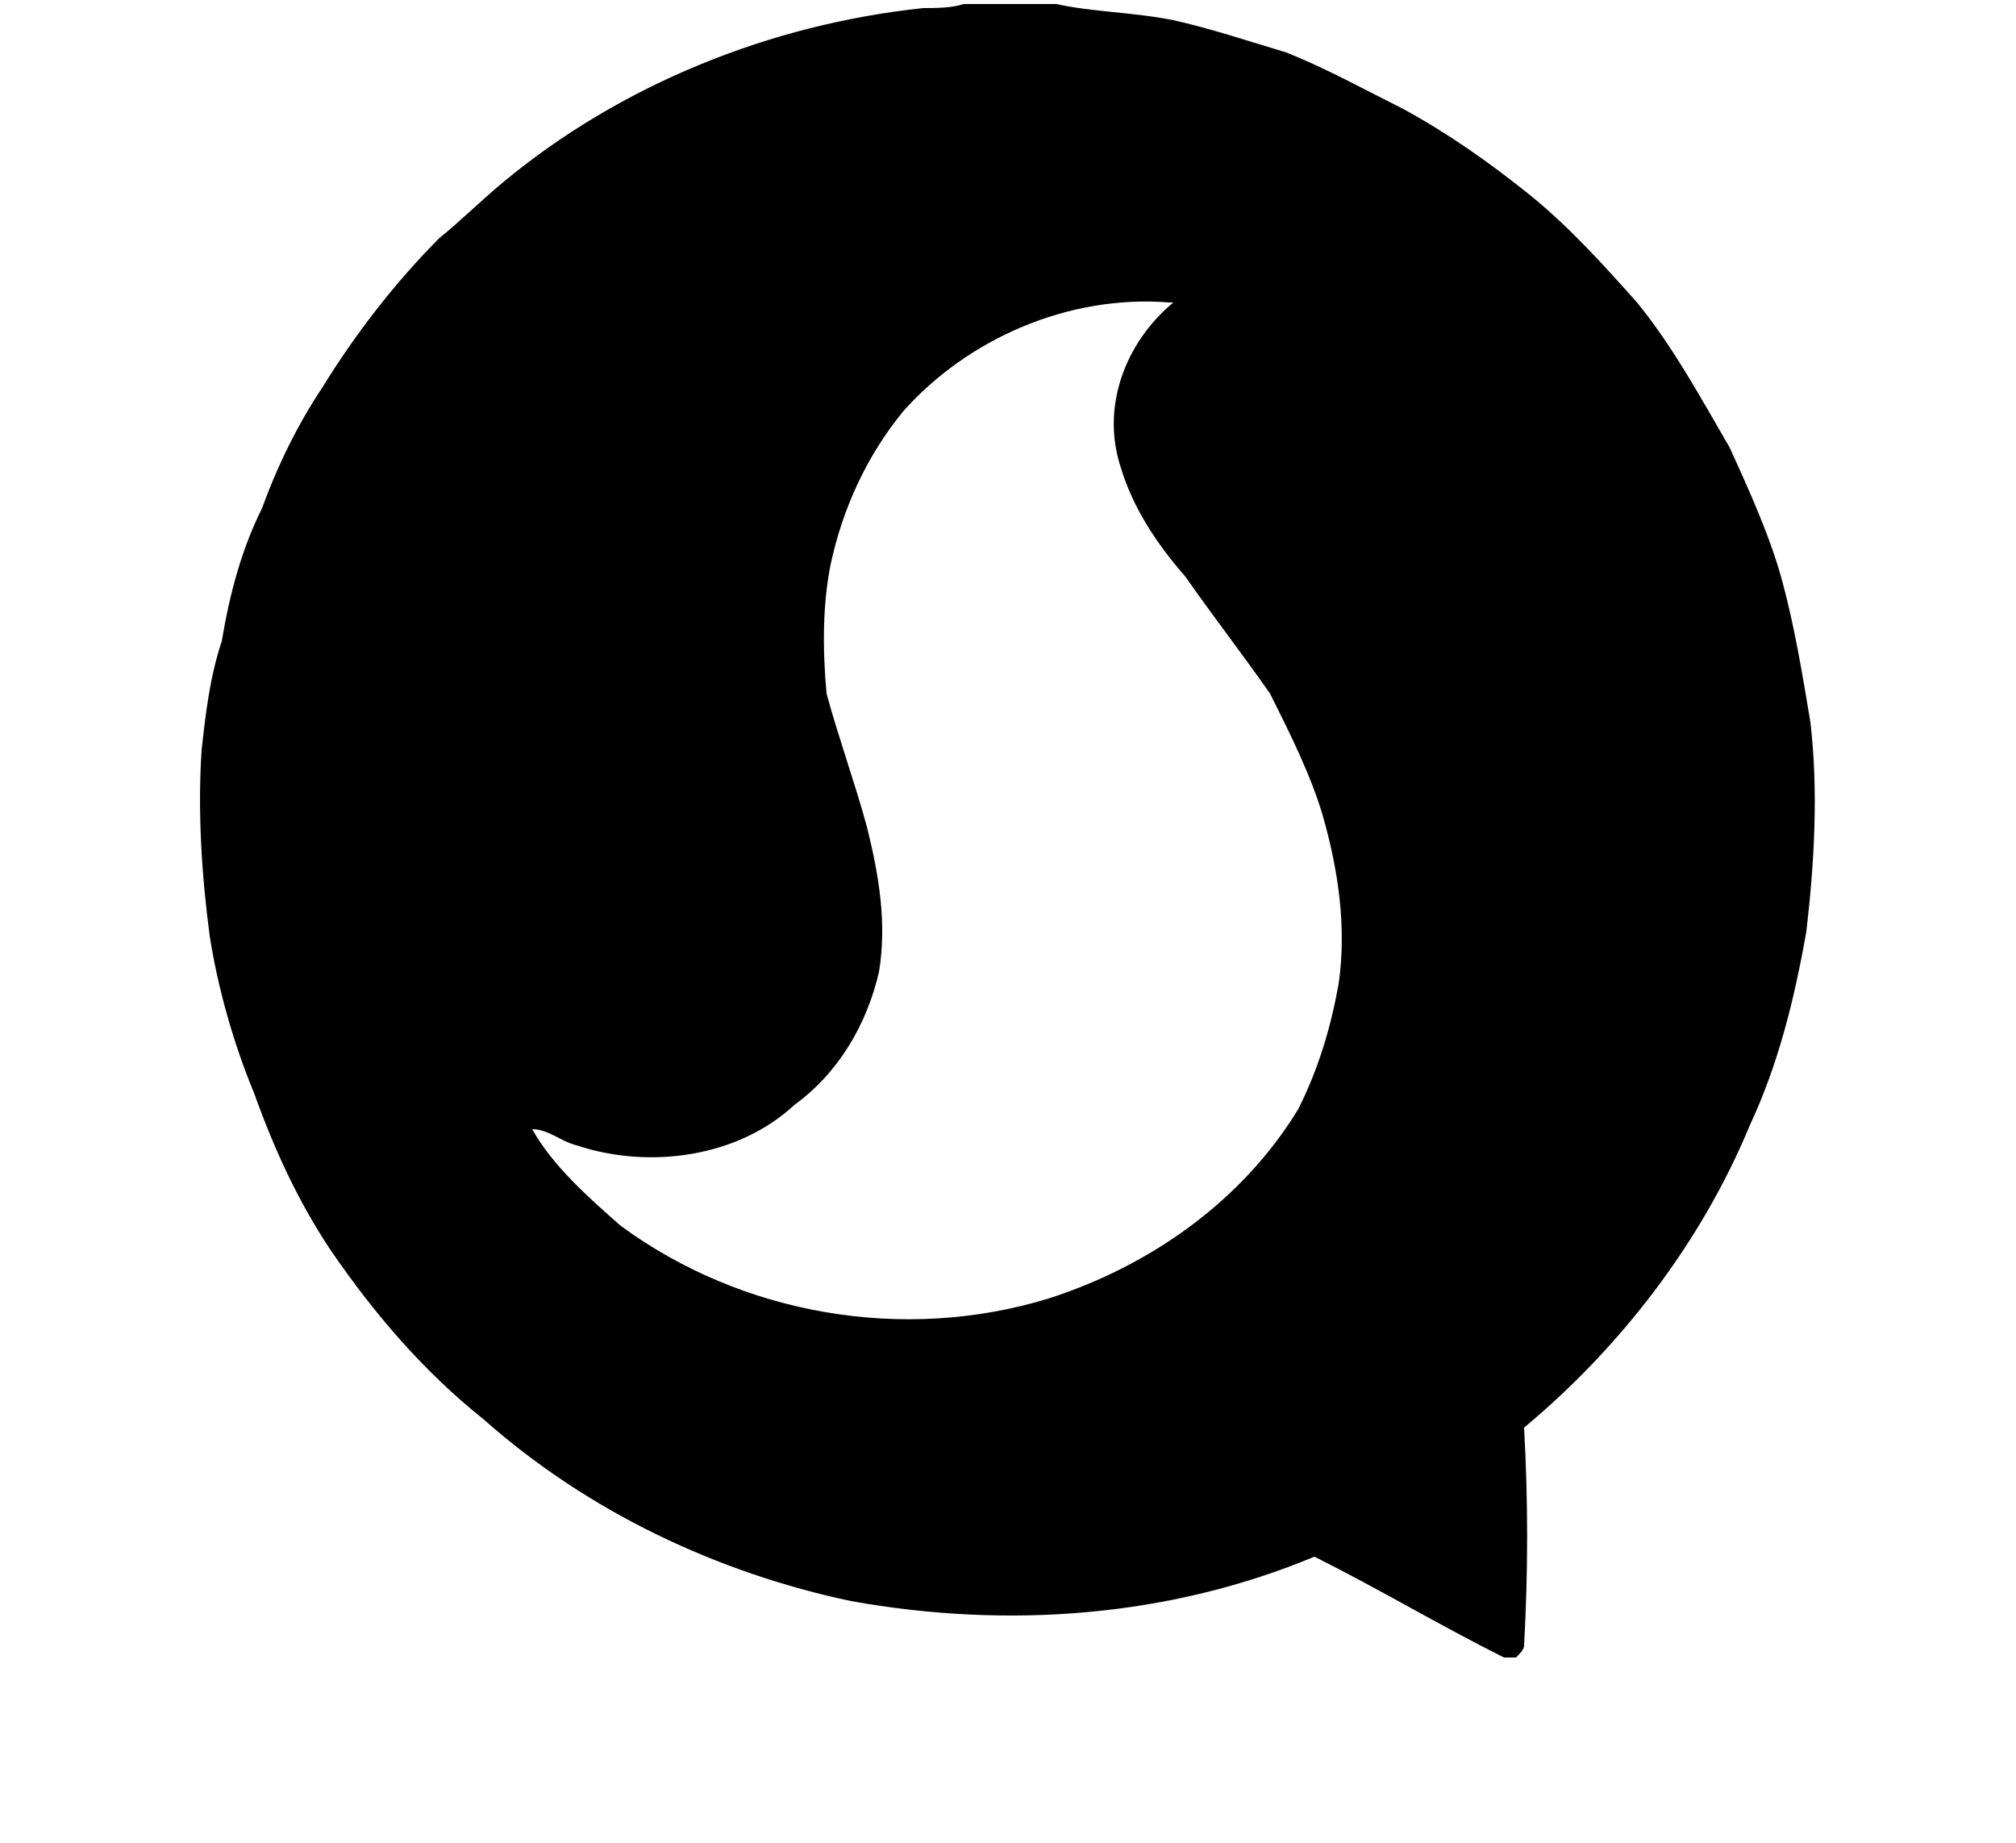 <?xml version="1.0" encoding="UTF-8" standalone="no"?>
<svg width="176.389mm" height="161.219mm" viewBox="0 0 500 457" xmlns="http://www.w3.org/2000/svg" xmlns:xlink="http://www.w3.org/1999/xlink" version="1.2" baseProfile="tiny">
<title>Sourosh</title>
<desc>Generated with Qt</desc>
<defs>
</defs>
<g fill="#" stroke="black" stroke-width="1" fill-rule="evenodd" stroke-linecap="square" stroke-linejoin="bevel" font-size="25">

<g fill="#" stroke="#000000" stroke-opacity="1" stroke-width="1" stroke-linecap="square" stroke-linejoin="bevel" transform="matrix(1,0,0,1,0,0)" font-family="MS Shell Dlg 2" font-size="25" font-weight="400" font-style="normal">
</g>

<g fill="#" fill-opacity="1" stroke="none" transform="matrix(1,0,0,1,0,0)" font-family="MS Shell Dlg 2" font-size="25" font-weight="400" font-style="normal">
<path vector-effect="none" fill-rule="nonzero" d="M449,179 C447,167 445,155 442,144 C439,133 434,122 429,111 C422,99 415,86 406,75 C398,66 389,56 379,48 C369,40 359,33 348,27 C338,22 329,17 319,13 C309,10 300,7 291,5 C281,3 271,3 262,1 L239,1 C236,2 232,2 229,2 C191,6 154,21 125,45 C119,50 114,55 109,59 C98,70 88,83 80,96 C74,105 69,115 65,126 C60,136 57,147 55,159 C52,168 51,177 50,186 C49,201 50,217 52,232 C54,245 58,259 63,271 C68,285 74,298 82,310 C93,326 105,340 120,352 C146,375 178,390 211,397 C250,404 290,401 326,386 C342,394 357,403 373,411 L376,411 C377,410 378,409 378,408 C379,390 379,372 378,354 C402,334 422,308 434,279 C441,264 445,248 448,231 C450,214 451,196 449,179 M332,244 C330,255 327,265 322,275 C308,298 285,314 260,322 C224,333 184,326 154,304 C146,297 137,289 132,280 C136,280 139,283 143,284 C161,290 183,287 197,274 C208,266 215,254 218,241 C220,229 218,217 215,205 C212,194 208,183 205,172 C204,161 204,150 206,140 C209,126 215,113 224,102 C240,84 265,73 290,75 L291,75 C279,85 273,101 278,116 C281,126 287,135 294,143 C301,153 308,162 315,172 C320,182 325,192 328,202 C332,216 334,230 332,244 "/>
</g>

<g fill="#" stroke="#000000" stroke-opacity="1" stroke-width="1" stroke-linecap="square" stroke-linejoin="bevel" transform="matrix(1,0,0,1,0,0)" font-family="MS Shell Dlg 2" font-size="25" font-weight="400" font-style="normal">
</g>
</g>
</svg>
